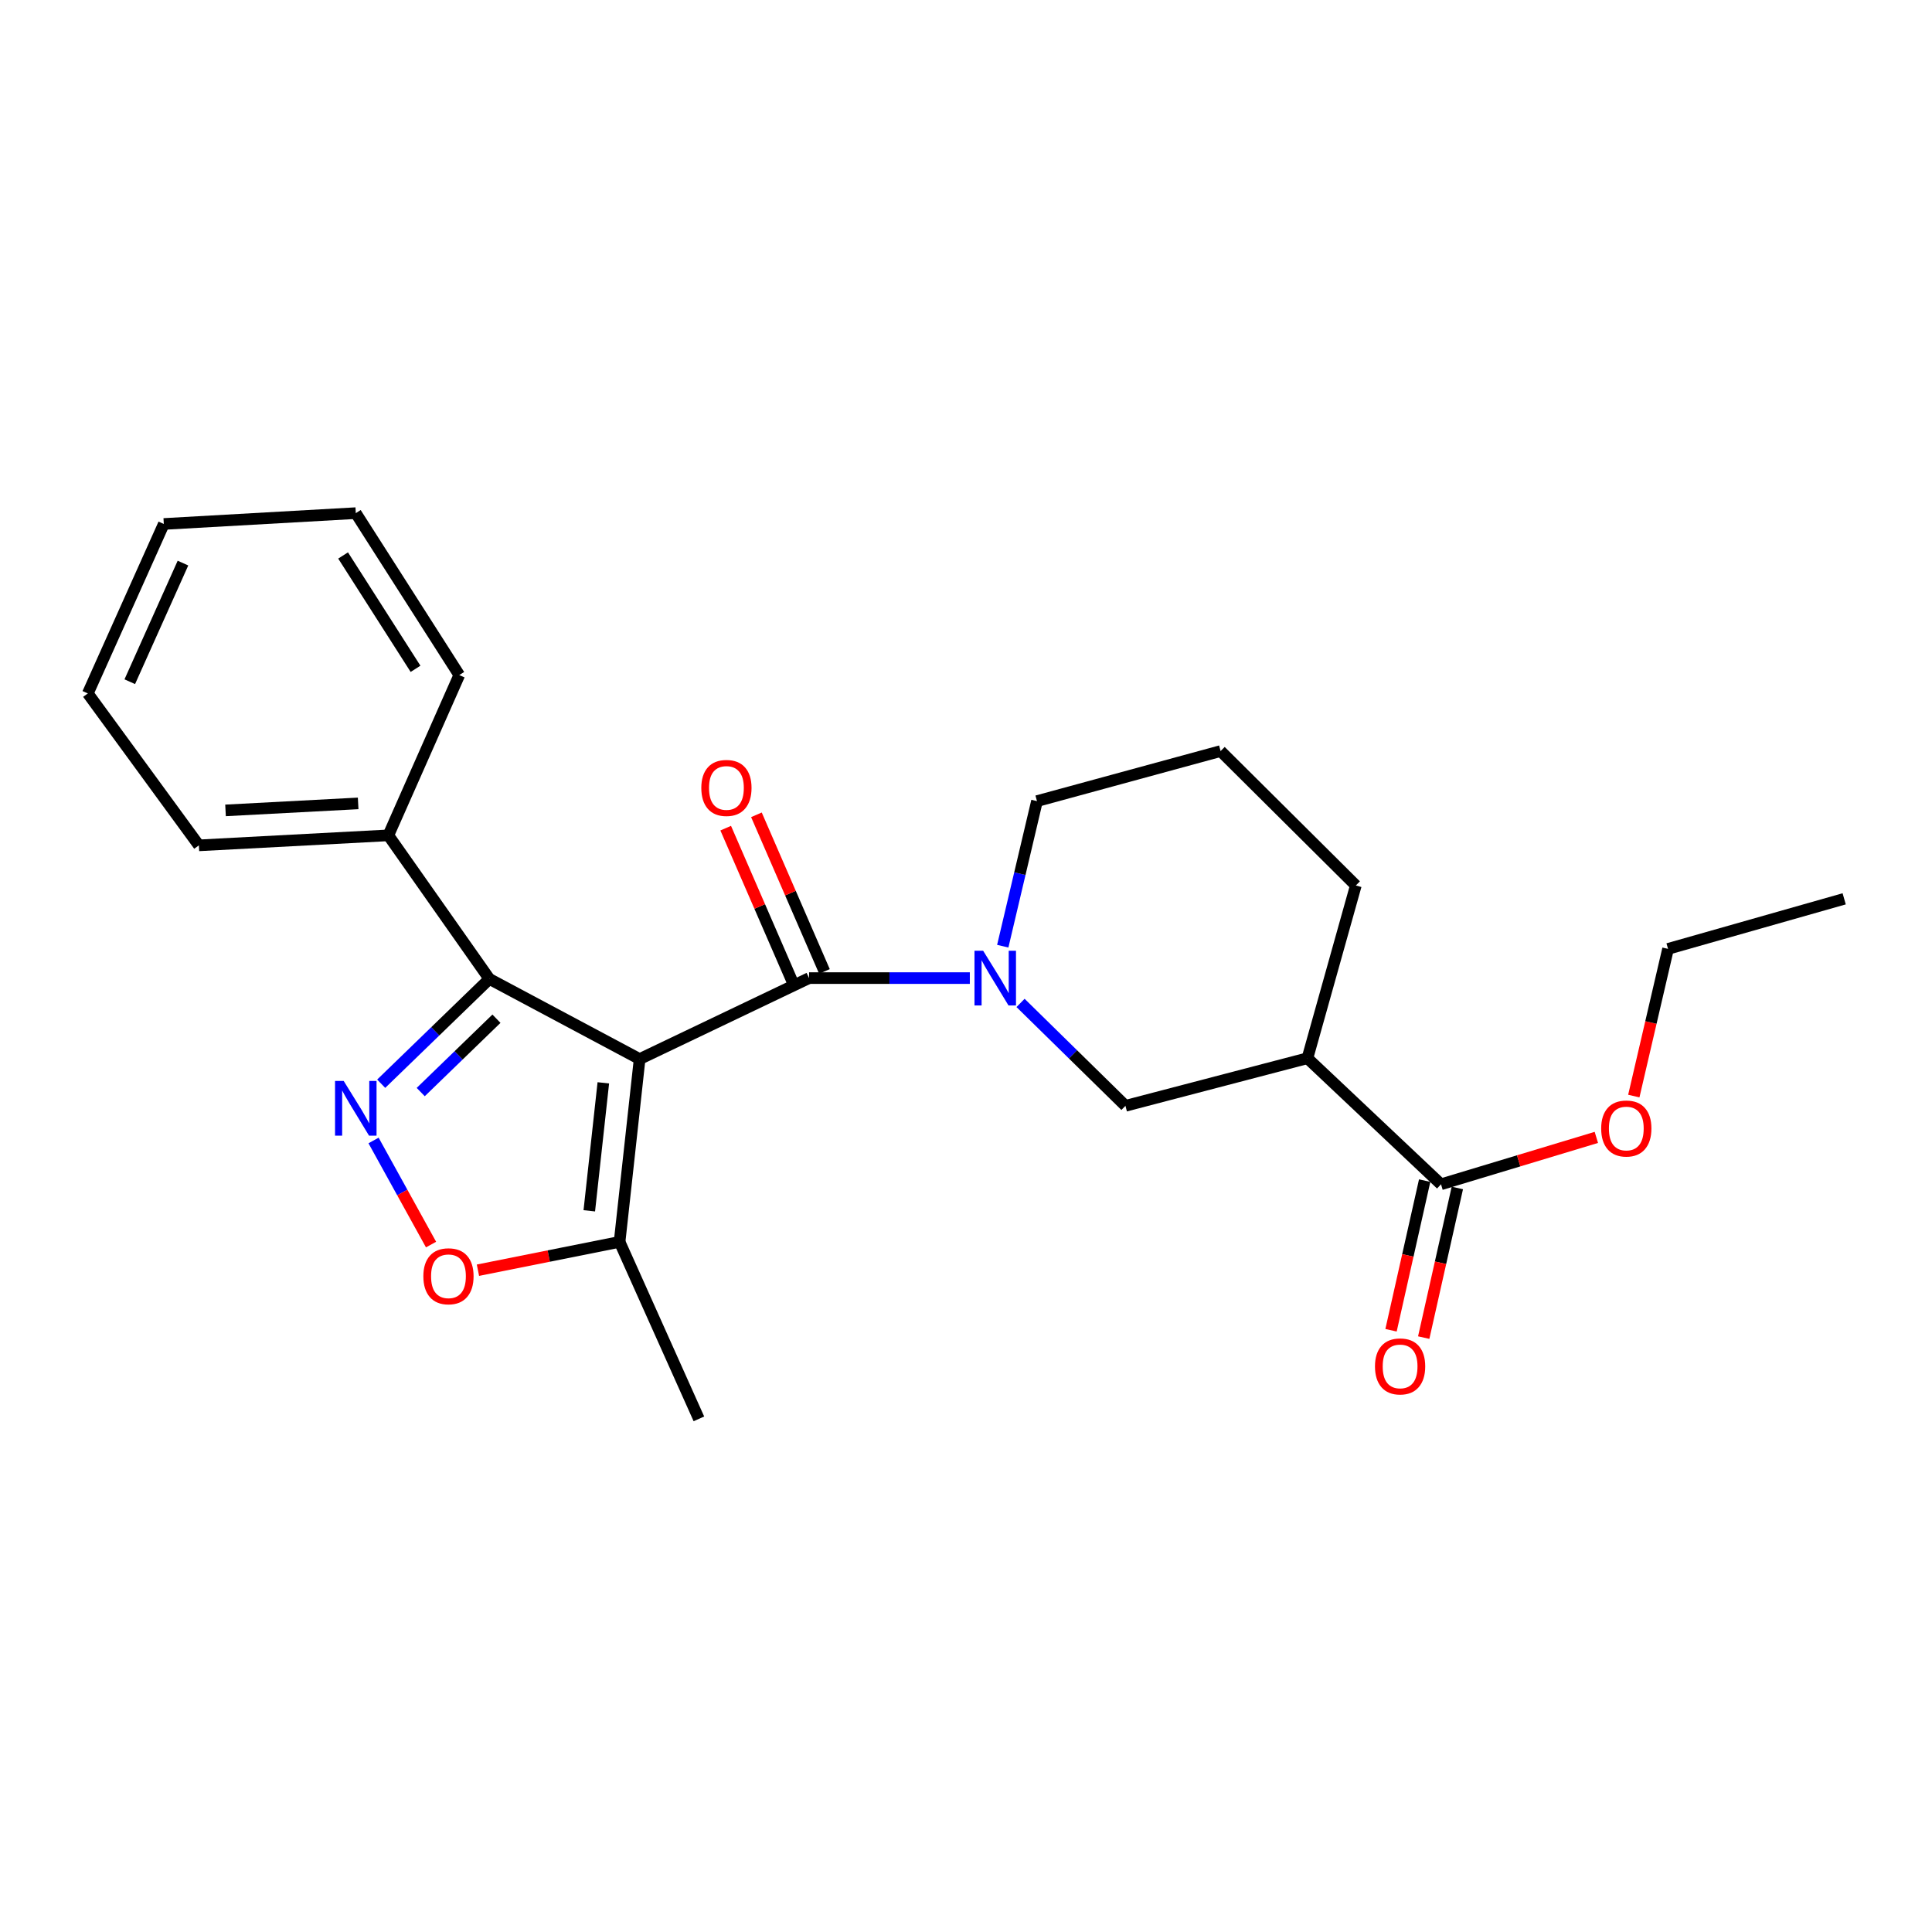 <?xml version='1.0' encoding='iso-8859-1'?>
<svg version='1.1' baseProfile='full'
              xmlns='http://www.w3.org/2000/svg'
                      xmlns:rdkit='http://www.rdkit.org/xml'
                      xmlns:xlink='http://www.w3.org/1999/xlink'
                  xml:space='preserve'
width='1000px' height='1000px' viewBox='0 0 1000 1000'>
<!-- END OF HEADER -->
<rect style='opacity:1.0;fill:#FFFFFF;stroke:none' width='1000' height='1000' x='0' y='0'> </rect>
<path class='bond-0' d='M 331.07,548.171 L 418.781,506.261' style='fill:none;fill-rule:evenodd;stroke:#000000;stroke-width:6px;stroke-linecap:butt;stroke-linejoin:miter;stroke-opacity:1' />
<path class='bond-2' d='M 331.07,548.171 L 253.299,506.694' style='fill:none;fill-rule:evenodd;stroke:#000000;stroke-width:6px;stroke-linecap:butt;stroke-linejoin:miter;stroke-opacity:1' />
<path class='bond-5' d='M 331.07,548.171 L 320.696,642.798' style='fill:none;fill-rule:evenodd;stroke:#000000;stroke-width:6px;stroke-linecap:butt;stroke-linejoin:miter;stroke-opacity:1' />
<path class='bond-5' d='M 312.279,560.475 L 305.017,626.714' style='fill:none;fill-rule:evenodd;stroke:#000000;stroke-width:6px;stroke-linecap:butt;stroke-linejoin:miter;stroke-opacity:1' />
<path class='bond-3' d='M 418.781,506.261 L 460.382,506.261' style='fill:none;fill-rule:evenodd;stroke:#000000;stroke-width:6px;stroke-linecap:butt;stroke-linejoin:miter;stroke-opacity:1' />
<path class='bond-3' d='M 460.382,506.261 L 501.983,506.261' style='fill:none;fill-rule:evenodd;stroke:#0000FF;stroke-width:6px;stroke-linecap:butt;stroke-linejoin:miter;stroke-opacity:1' />
<path class='bond-9' d='M 426.732,502.807 L 409.128,462.275' style='fill:none;fill-rule:evenodd;stroke:#000000;stroke-width:6px;stroke-linecap:butt;stroke-linejoin:miter;stroke-opacity:1' />
<path class='bond-9' d='M 409.128,462.275 L 391.523,421.743' style='fill:none;fill-rule:evenodd;stroke:#FF0000;stroke-width:6px;stroke-linecap:butt;stroke-linejoin:miter;stroke-opacity:1' />
<path class='bond-9' d='M 410.83,509.715 L 393.225,469.183' style='fill:none;fill-rule:evenodd;stroke:#000000;stroke-width:6px;stroke-linecap:butt;stroke-linejoin:miter;stroke-opacity:1' />
<path class='bond-9' d='M 393.225,469.183 L 375.62,428.651' style='fill:none;fill-rule:evenodd;stroke:#FF0000;stroke-width:6px;stroke-linecap:butt;stroke-linejoin:miter;stroke-opacity:1' />
<path class='bond-1' d='M 197.305,560.933 L 225.302,533.814' style='fill:none;fill-rule:evenodd;stroke:#0000FF;stroke-width:6px;stroke-linecap:butt;stroke-linejoin:miter;stroke-opacity:1' />
<path class='bond-1' d='M 225.302,533.814 L 253.299,506.694' style='fill:none;fill-rule:evenodd;stroke:#000000;stroke-width:6px;stroke-linecap:butt;stroke-linejoin:miter;stroke-opacity:1' />
<path class='bond-1' d='M 217.767,565.251 L 237.365,546.267' style='fill:none;fill-rule:evenodd;stroke:#0000FF;stroke-width:6px;stroke-linecap:butt;stroke-linejoin:miter;stroke-opacity:1' />
<path class='bond-1' d='M 237.365,546.267 L 256.963,527.284' style='fill:none;fill-rule:evenodd;stroke:#000000;stroke-width:6px;stroke-linecap:butt;stroke-linejoin:miter;stroke-opacity:1' />
<path class='bond-24' d='M 193.35,590.308 L 208.23,617.247' style='fill:none;fill-rule:evenodd;stroke:#0000FF;stroke-width:6px;stroke-linecap:butt;stroke-linejoin:miter;stroke-opacity:1' />
<path class='bond-24' d='M 208.23,617.247 L 223.11,644.187' style='fill:none;fill-rule:evenodd;stroke:#FF0000;stroke-width:6px;stroke-linecap:butt;stroke-linejoin:miter;stroke-opacity:1' />
<path class='bond-10' d='M 253.299,506.694 L 201.006,432.372' style='fill:none;fill-rule:evenodd;stroke:#000000;stroke-width:6px;stroke-linecap:butt;stroke-linejoin:miter;stroke-opacity:1' />
<path class='bond-7' d='M 528.233,519.112 L 555.381,545.744' style='fill:none;fill-rule:evenodd;stroke:#0000FF;stroke-width:6px;stroke-linecap:butt;stroke-linejoin:miter;stroke-opacity:1' />
<path class='bond-7' d='M 555.381,545.744 L 582.529,572.377' style='fill:none;fill-rule:evenodd;stroke:#000000;stroke-width:6px;stroke-linecap:butt;stroke-linejoin:miter;stroke-opacity:1' />
<path class='bond-12' d='M 519.027,489.748 L 527.882,452.203' style='fill:none;fill-rule:evenodd;stroke:#0000FF;stroke-width:6px;stroke-linecap:butt;stroke-linejoin:miter;stroke-opacity:1' />
<path class='bond-12' d='M 527.882,452.203 L 536.737,414.658' style='fill:none;fill-rule:evenodd;stroke:#000000;stroke-width:6px;stroke-linecap:butt;stroke-linejoin:miter;stroke-opacity:1' />
<path class='bond-4' d='M 247.385,657.46 L 284.041,650.129' style='fill:none;fill-rule:evenodd;stroke:#FF0000;stroke-width:6px;stroke-linecap:butt;stroke-linejoin:miter;stroke-opacity:1' />
<path class='bond-4' d='M 284.041,650.129 L 320.696,642.798' style='fill:none;fill-rule:evenodd;stroke:#000000;stroke-width:6px;stroke-linecap:butt;stroke-linejoin:miter;stroke-opacity:1' />
<path class='bond-15' d='M 320.696,642.798 L 361.748,734.401' style='fill:none;fill-rule:evenodd;stroke:#000000;stroke-width:6px;stroke-linecap:butt;stroke-linejoin:miter;stroke-opacity:1' />
<path class='bond-6' d='M 676.723,547.737 L 582.529,572.377' style='fill:none;fill-rule:evenodd;stroke:#000000;stroke-width:6px;stroke-linecap:butt;stroke-linejoin:miter;stroke-opacity:1' />
<path class='bond-8' d='M 676.723,547.737 L 745.863,612.986' style='fill:none;fill-rule:evenodd;stroke:#000000;stroke-width:6px;stroke-linecap:butt;stroke-linejoin:miter;stroke-opacity:1' />
<path class='bond-26' d='M 676.723,547.737 L 701.776,458.312' style='fill:none;fill-rule:evenodd;stroke:#000000;stroke-width:6px;stroke-linecap:butt;stroke-linejoin:miter;stroke-opacity:1' />
<path class='bond-11' d='M 737.405,611.085 L 728.7,649.81' style='fill:none;fill-rule:evenodd;stroke:#000000;stroke-width:6px;stroke-linecap:butt;stroke-linejoin:miter;stroke-opacity:1' />
<path class='bond-11' d='M 728.7,649.81 L 719.995,688.536' style='fill:none;fill-rule:evenodd;stroke:#FF0000;stroke-width:6px;stroke-linecap:butt;stroke-linejoin:miter;stroke-opacity:1' />
<path class='bond-11' d='M 754.321,614.887 L 745.616,653.613' style='fill:none;fill-rule:evenodd;stroke:#000000;stroke-width:6px;stroke-linecap:butt;stroke-linejoin:miter;stroke-opacity:1' />
<path class='bond-11' d='M 745.616,653.613 L 736.911,692.338' style='fill:none;fill-rule:evenodd;stroke:#FF0000;stroke-width:6px;stroke-linecap:butt;stroke-linejoin:miter;stroke-opacity:1' />
<path class='bond-13' d='M 745.863,612.986 L 786.065,600.849' style='fill:none;fill-rule:evenodd;stroke:#000000;stroke-width:6px;stroke-linecap:butt;stroke-linejoin:miter;stroke-opacity:1' />
<path class='bond-13' d='M 786.065,600.849 L 826.267,588.712' style='fill:none;fill-rule:evenodd;stroke:#FF0000;stroke-width:6px;stroke-linecap:butt;stroke-linejoin:miter;stroke-opacity:1' />
<path class='bond-17' d='M 201.006,432.372 L 102.94,437.554' style='fill:none;fill-rule:evenodd;stroke:#000000;stroke-width:6px;stroke-linecap:butt;stroke-linejoin:miter;stroke-opacity:1' />
<path class='bond-17' d='M 185.381,415.835 L 116.735,419.463' style='fill:none;fill-rule:evenodd;stroke:#000000;stroke-width:6px;stroke-linecap:butt;stroke-linejoin:miter;stroke-opacity:1' />
<path class='bond-18' d='M 201.006,432.372 L 237.724,349.419' style='fill:none;fill-rule:evenodd;stroke:#000000;stroke-width:6px;stroke-linecap:butt;stroke-linejoin:miter;stroke-opacity:1' />
<path class='bond-16' d='M 536.737,414.658 L 631.788,388.748' style='fill:none;fill-rule:evenodd;stroke:#000000;stroke-width:6px;stroke-linecap:butt;stroke-linejoin:miter;stroke-opacity:1' />
<path class='bond-19' d='M 845.656,567.327 L 854.516,529.233' style='fill:none;fill-rule:evenodd;stroke:#FF0000;stroke-width:6px;stroke-linecap:butt;stroke-linejoin:miter;stroke-opacity:1' />
<path class='bond-19' d='M 854.516,529.233 L 863.376,491.138' style='fill:none;fill-rule:evenodd;stroke:#000000;stroke-width:6px;stroke-linecap:butt;stroke-linejoin:miter;stroke-opacity:1' />
<path class='bond-14' d='M 701.776,458.312 L 631.788,388.748' style='fill:none;fill-rule:evenodd;stroke:#000000;stroke-width:6px;stroke-linecap:butt;stroke-linejoin:miter;stroke-opacity:1' />
<path class='bond-22' d='M 102.94,437.554 L 45.455,358.917' style='fill:none;fill-rule:evenodd;stroke:#000000;stroke-width:6px;stroke-linecap:butt;stroke-linejoin:miter;stroke-opacity:1' />
<path class='bond-21' d='M 237.724,349.419 L 184.159,265.599' style='fill:none;fill-rule:evenodd;stroke:#000000;stroke-width:6px;stroke-linecap:butt;stroke-linejoin:miter;stroke-opacity:1' />
<path class='bond-21' d='M 215.079,346.182 L 177.584,287.509' style='fill:none;fill-rule:evenodd;stroke:#000000;stroke-width:6px;stroke-linecap:butt;stroke-linejoin:miter;stroke-opacity:1' />
<path class='bond-20' d='M 863.376,491.138 L 954.545,465.228' style='fill:none;fill-rule:evenodd;stroke:#000000;stroke-width:6px;stroke-linecap:butt;stroke-linejoin:miter;stroke-opacity:1' />
<path class='bond-23' d='M 184.159,265.599 L 84.783,271.205' style='fill:none;fill-rule:evenodd;stroke:#000000;stroke-width:6px;stroke-linecap:butt;stroke-linejoin:miter;stroke-opacity:1' />
<path class='bond-25' d='M 45.455,358.917 L 84.783,271.205' style='fill:none;fill-rule:evenodd;stroke:#000000;stroke-width:6px;stroke-linecap:butt;stroke-linejoin:miter;stroke-opacity:1' />
<path class='bond-25' d='M 67.174,352.854 L 94.704,291.456' style='fill:none;fill-rule:evenodd;stroke:#000000;stroke-width:6px;stroke-linecap:butt;stroke-linejoin:miter;stroke-opacity:1' />
<path  class='atom-2' d='M 177.899 559.507
L 187.179 574.507
Q 188.099 575.987, 189.579 578.667
Q 191.059 581.347, 191.139 581.507
L 191.139 559.507
L 194.899 559.507
L 194.899 587.827
L 191.019 587.827
L 181.059 571.427
Q 179.899 569.507, 178.659 567.307
Q 177.459 565.107, 177.099 564.427
L 177.099 587.827
L 173.419 587.827
L 173.419 559.507
L 177.899 559.507
' fill='#0000FF'/>
<path  class='atom-4' d='M 508.872 492.101
L 518.152 507.101
Q 519.072 508.581, 520.552 511.261
Q 522.032 513.941, 522.112 514.101
L 522.112 492.101
L 525.872 492.101
L 525.872 520.421
L 521.992 520.421
L 512.032 504.021
Q 510.872 502.101, 509.632 499.901
Q 508.432 497.701, 508.072 497.021
L 508.072 520.421
L 504.392 520.421
L 504.392 492.101
L 508.872 492.101
' fill='#0000FF'/>
<path  class='atom-5' d='M 219.127 660.592
Q 219.127 653.792, 222.487 649.992
Q 225.847 646.192, 232.127 646.192
Q 238.407 646.192, 241.767 649.992
Q 245.127 653.792, 245.127 660.592
Q 245.127 667.472, 241.727 671.392
Q 238.327 675.272, 232.127 675.272
Q 225.887 675.272, 222.487 671.392
Q 219.127 667.512, 219.127 660.592
M 232.127 672.072
Q 236.447 672.072, 238.767 669.192
Q 241.127 666.272, 241.127 660.592
Q 241.127 655.032, 238.767 652.232
Q 236.447 649.392, 232.127 649.392
Q 227.807 649.392, 225.447 652.192
Q 223.127 654.992, 223.127 660.592
Q 223.127 666.312, 225.447 669.192
Q 227.807 672.072, 232.127 672.072
' fill='#FF0000'/>
<path  class='atom-10' d='M 362.995 407.832
Q 362.995 401.032, 366.355 397.232
Q 369.715 393.432, 375.995 393.432
Q 382.275 393.432, 385.635 397.232
Q 388.995 401.032, 388.995 407.832
Q 388.995 414.712, 385.595 418.632
Q 382.195 422.512, 375.995 422.512
Q 369.755 422.512, 366.355 418.632
Q 362.995 414.752, 362.995 407.832
M 375.995 419.312
Q 380.315 419.312, 382.635 416.432
Q 384.995 413.512, 384.995 407.832
Q 384.995 402.272, 382.635 399.472
Q 380.315 396.632, 375.995 396.632
Q 371.675 396.632, 369.315 399.432
Q 366.995 402.232, 366.995 407.832
Q 366.995 413.552, 369.315 416.432
Q 371.675 419.312, 375.995 419.312
' fill='#FF0000'/>
<path  class='atom-12' d='M 711.691 707.25
Q 711.691 700.45, 715.051 696.65
Q 718.411 692.85, 724.691 692.85
Q 730.971 692.85, 734.331 696.65
Q 737.691 700.45, 737.691 707.25
Q 737.691 714.13, 734.291 718.05
Q 730.891 721.93, 724.691 721.93
Q 718.451 721.93, 715.051 718.05
Q 711.691 714.17, 711.691 707.25
M 724.691 718.73
Q 729.011 718.73, 731.331 715.85
Q 733.691 712.93, 733.691 707.25
Q 733.691 701.69, 731.331 698.89
Q 729.011 696.05, 724.691 696.05
Q 720.371 696.05, 718.011 698.85
Q 715.691 701.65, 715.691 707.25
Q 715.691 712.97, 718.011 715.85
Q 720.371 718.73, 724.691 718.73
' fill='#FF0000'/>
<path  class='atom-14' d='M 828.771 584.112
Q 828.771 577.312, 832.131 573.512
Q 835.491 569.712, 841.771 569.712
Q 848.051 569.712, 851.411 573.512
Q 854.771 577.312, 854.771 584.112
Q 854.771 590.992, 851.371 594.912
Q 847.971 598.792, 841.771 598.792
Q 835.531 598.792, 832.131 594.912
Q 828.771 591.032, 828.771 584.112
M 841.771 595.592
Q 846.091 595.592, 848.411 592.712
Q 850.771 589.792, 850.771 584.112
Q 850.771 578.552, 848.411 575.752
Q 846.091 572.912, 841.771 572.912
Q 837.451 572.912, 835.091 575.712
Q 832.771 578.512, 832.771 584.112
Q 832.771 589.832, 835.091 592.712
Q 837.451 595.592, 841.771 595.592
' fill='#FF0000'/>
</svg>
